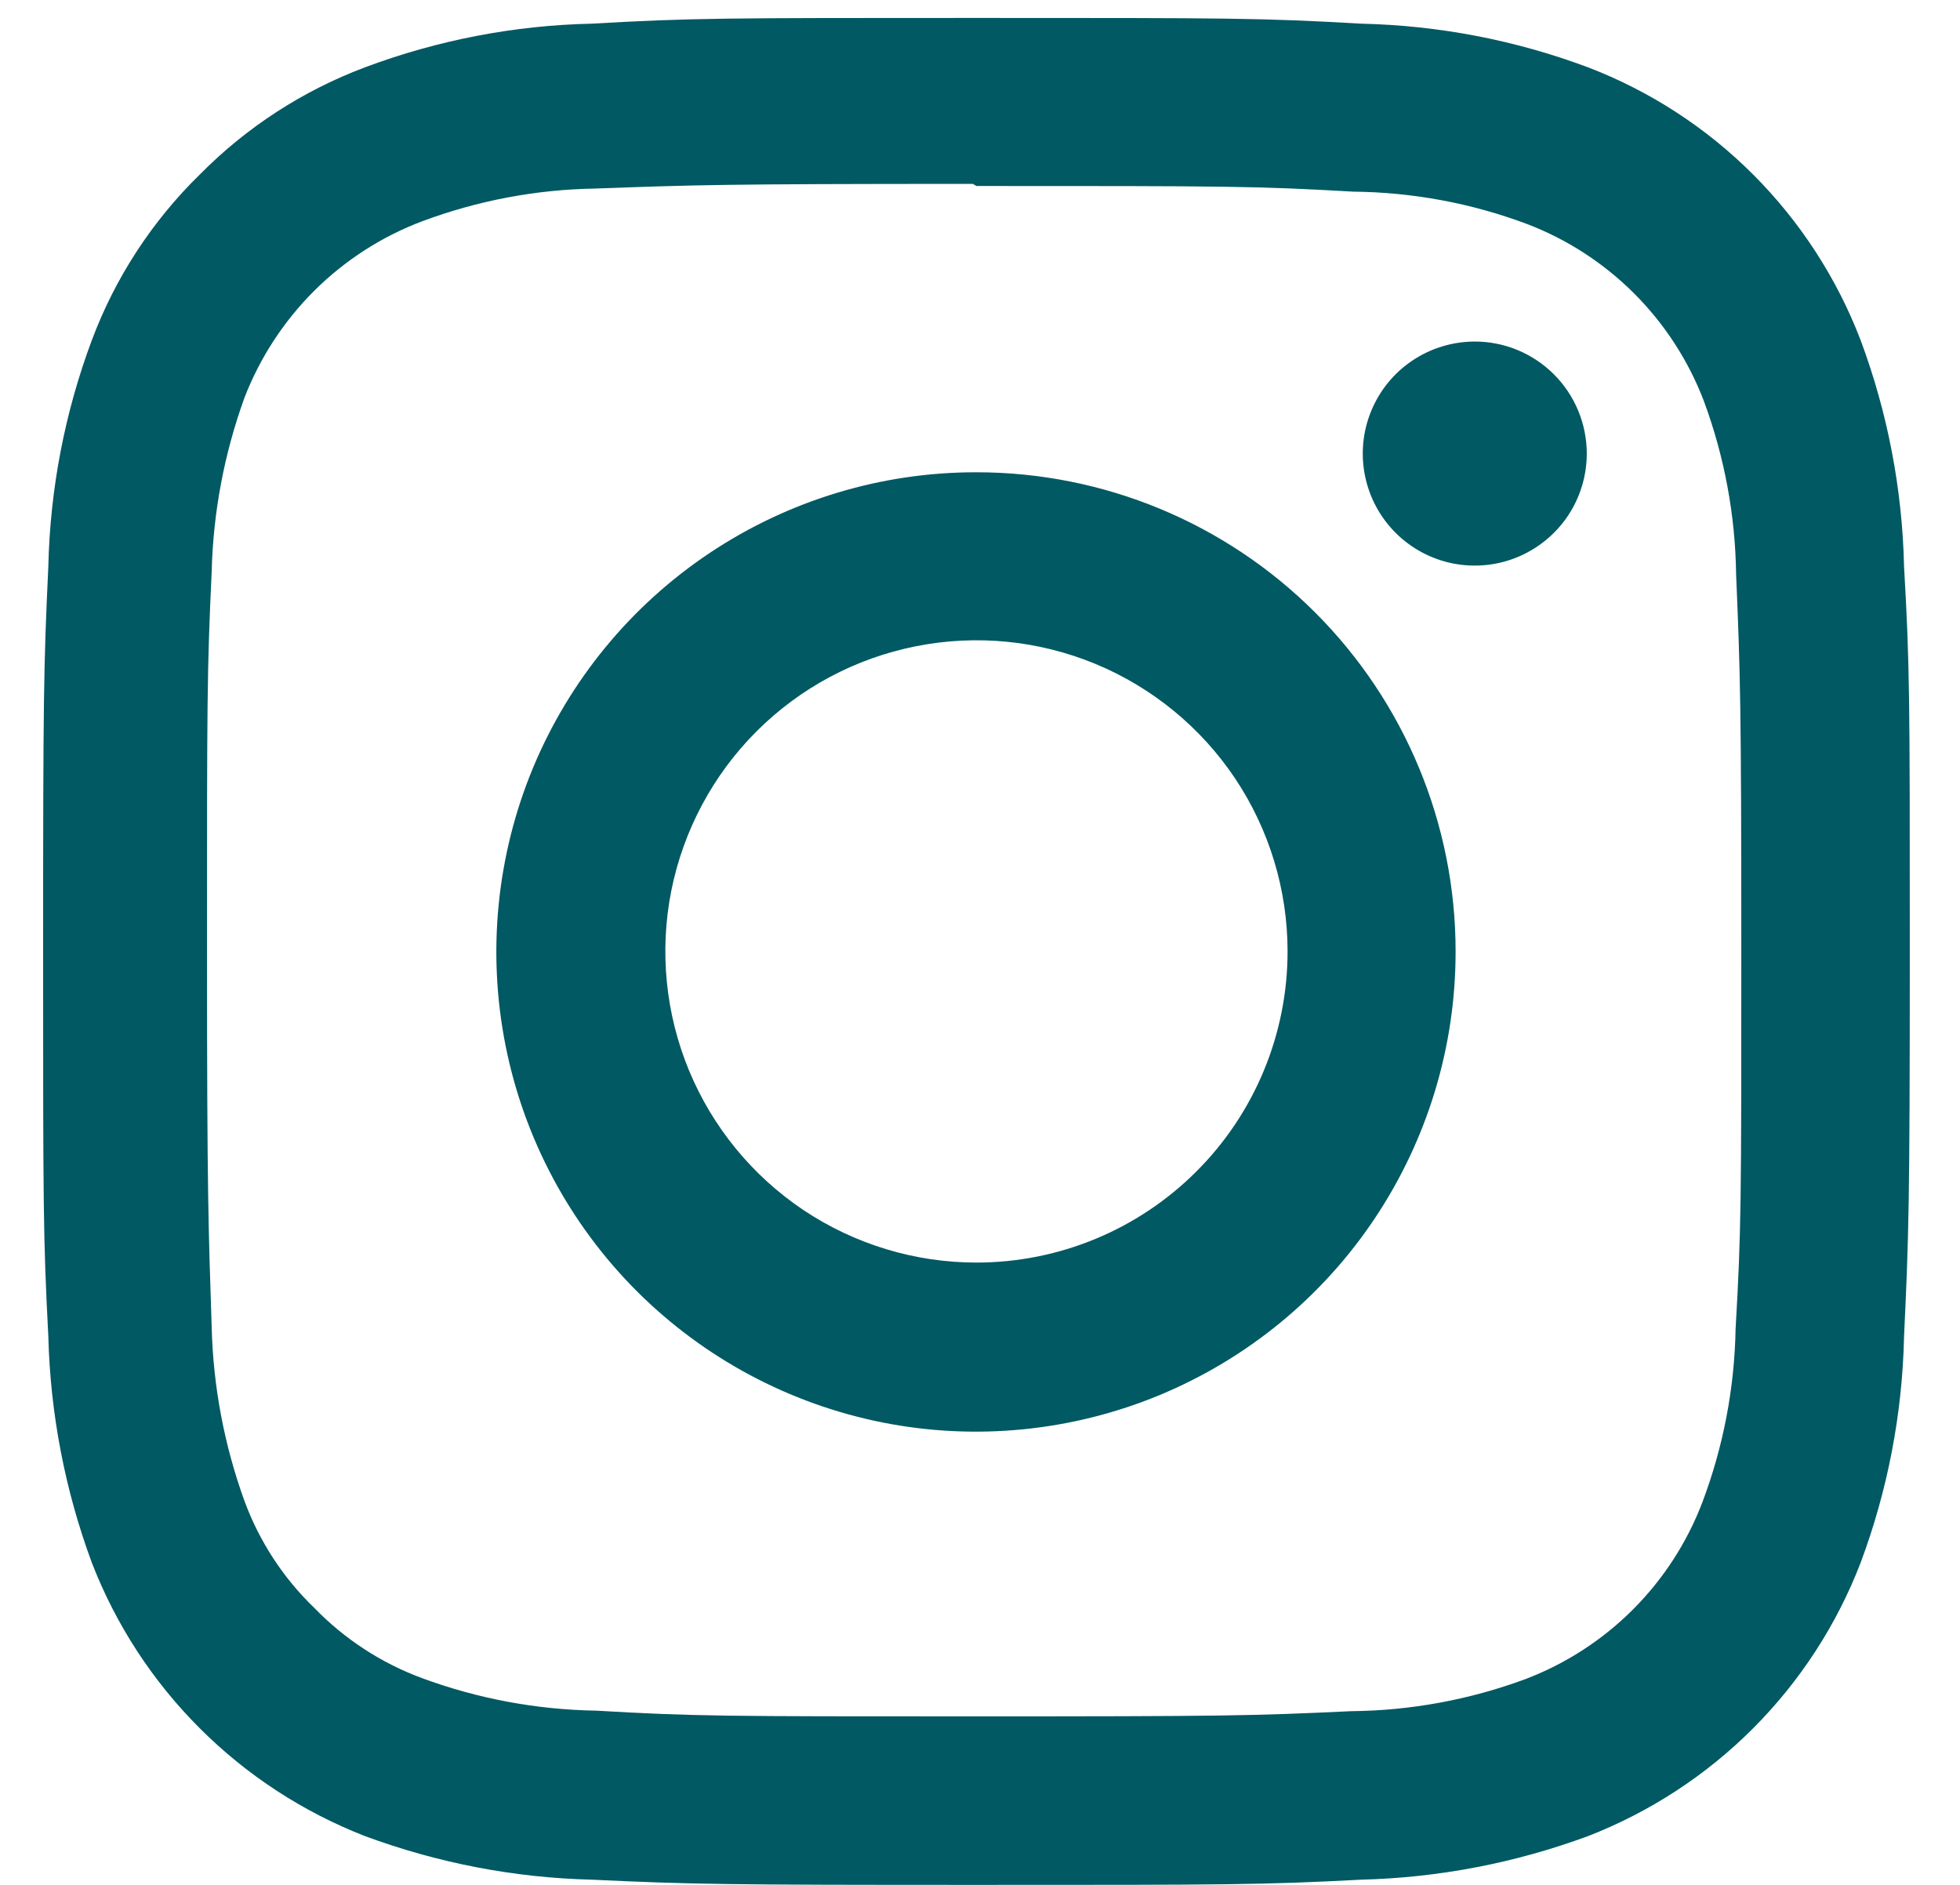 <?xml version="1.0" encoding="UTF-8"?> <svg xmlns="http://www.w3.org/2000/svg" width="26" height="25" viewBox="0 0 26 25" fill="none"><path d="M12.953 0.238C9.59 0.238 9.17 0.238 7.849 0.314C6.822 0.336 5.806 0.532 4.844 0.892C4.018 1.202 3.269 1.688 2.649 2.316C2.018 2.933 1.529 3.682 1.219 4.51C0.859 5.472 0.664 6.488 0.641 7.516C0.579 8.836 0.572 9.256 0.572 12.619C0.572 15.983 0.572 16.402 0.641 17.723C0.667 18.75 0.862 19.765 1.219 20.729C1.538 21.552 2.025 22.299 2.65 22.923C3.274 23.547 4.021 24.034 4.844 24.354C5.807 24.71 6.822 24.906 7.849 24.931C9.17 24.993 9.59 25 12.953 25C16.317 25 16.736 25 18.057 24.931C19.084 24.905 20.099 24.71 21.063 24.354C21.885 24.035 22.632 23.548 23.255 22.924C23.878 22.3 24.364 21.552 24.681 20.729C25.041 19.766 25.236 18.75 25.258 17.723C25.32 16.402 25.334 15.983 25.334 12.619C25.334 9.256 25.334 8.836 25.258 7.516C25.235 6.488 25.04 5.472 24.681 4.51C24.365 3.687 23.88 2.939 23.257 2.316C22.634 1.692 21.886 1.207 21.063 0.892C20.1 0.532 19.084 0.337 18.057 0.314C16.736 0.238 16.317 0.238 12.953 0.238ZM12.953 2.467C16.255 2.467 16.647 2.467 17.954 2.542C18.738 2.55 19.516 2.694 20.251 2.969C20.787 3.173 21.273 3.488 21.679 3.894C22.084 4.299 22.399 4.786 22.603 5.321C22.875 6.057 23.02 6.834 23.03 7.619C23.085 8.926 23.099 9.318 23.099 12.619C23.099 15.921 23.099 16.32 23.023 17.627C23.009 18.412 22.86 19.189 22.583 19.924C22.38 20.458 22.065 20.944 21.661 21.348C21.257 21.752 20.772 22.066 20.237 22.27C19.497 22.544 18.715 22.689 17.926 22.696C16.613 22.758 16.227 22.765 12.919 22.765C9.61 22.765 9.218 22.765 7.904 22.689C7.115 22.676 6.334 22.53 5.593 22.256C5.055 22.056 4.569 21.739 4.17 21.327C3.756 20.929 3.439 20.442 3.241 19.903C2.974 19.164 2.827 18.386 2.808 17.599C2.766 16.299 2.746 15.9 2.746 12.599C2.746 9.297 2.746 8.898 2.808 7.584C2.827 6.798 2.974 6.02 3.241 5.28C3.447 4.745 3.764 4.26 4.17 3.855C4.577 3.451 5.064 3.137 5.6 2.935C6.333 2.661 7.108 2.514 7.891 2.501C9.204 2.453 9.597 2.439 12.905 2.439L12.953 2.467ZM12.953 6.264C11.694 6.262 10.463 6.635 9.416 7.333C8.368 8.032 7.552 9.025 7.069 10.188C6.587 11.351 6.461 12.631 6.706 13.866C6.951 15.101 7.557 16.235 8.447 17.125C9.338 18.015 10.472 18.621 11.707 18.867C12.941 19.112 14.221 18.985 15.384 18.503C16.547 18.02 17.541 17.204 18.239 16.157C18.938 15.109 19.31 13.878 19.309 12.619C19.309 10.934 18.639 9.317 17.447 8.125C16.255 6.933 14.639 6.264 12.953 6.264ZM12.953 16.746C12.137 16.746 11.339 16.504 10.66 16.051C9.982 15.597 9.453 14.953 9.14 14.198C8.828 13.444 8.746 12.615 8.905 11.814C9.065 11.014 9.458 10.278 10.035 9.701C10.612 9.124 11.347 8.731 12.148 8.572C12.949 8.412 13.778 8.494 14.532 8.806C15.287 9.119 15.931 9.648 16.385 10.326C16.838 11.005 17.08 11.803 17.08 12.619C17.08 13.714 16.645 14.764 15.871 15.537C15.097 16.311 14.048 16.746 12.953 16.746ZM21.049 6.016C21.049 6.31 20.962 6.597 20.799 6.841C20.636 7.085 20.404 7.275 20.133 7.388C19.862 7.501 19.564 7.53 19.276 7.474C18.988 7.417 18.723 7.276 18.515 7.069C18.307 6.862 18.165 6.598 18.107 6.31C18.049 6.022 18.077 5.724 18.189 5.452C18.3 5.181 18.489 4.948 18.733 4.784C18.976 4.62 19.263 4.532 19.556 4.53C19.752 4.529 19.946 4.567 20.127 4.641C20.308 4.716 20.473 4.825 20.611 4.963C20.75 5.101 20.86 5.265 20.935 5.446C21.01 5.627 21.049 5.82 21.049 6.016Z" fill="#015963"></path></svg> 